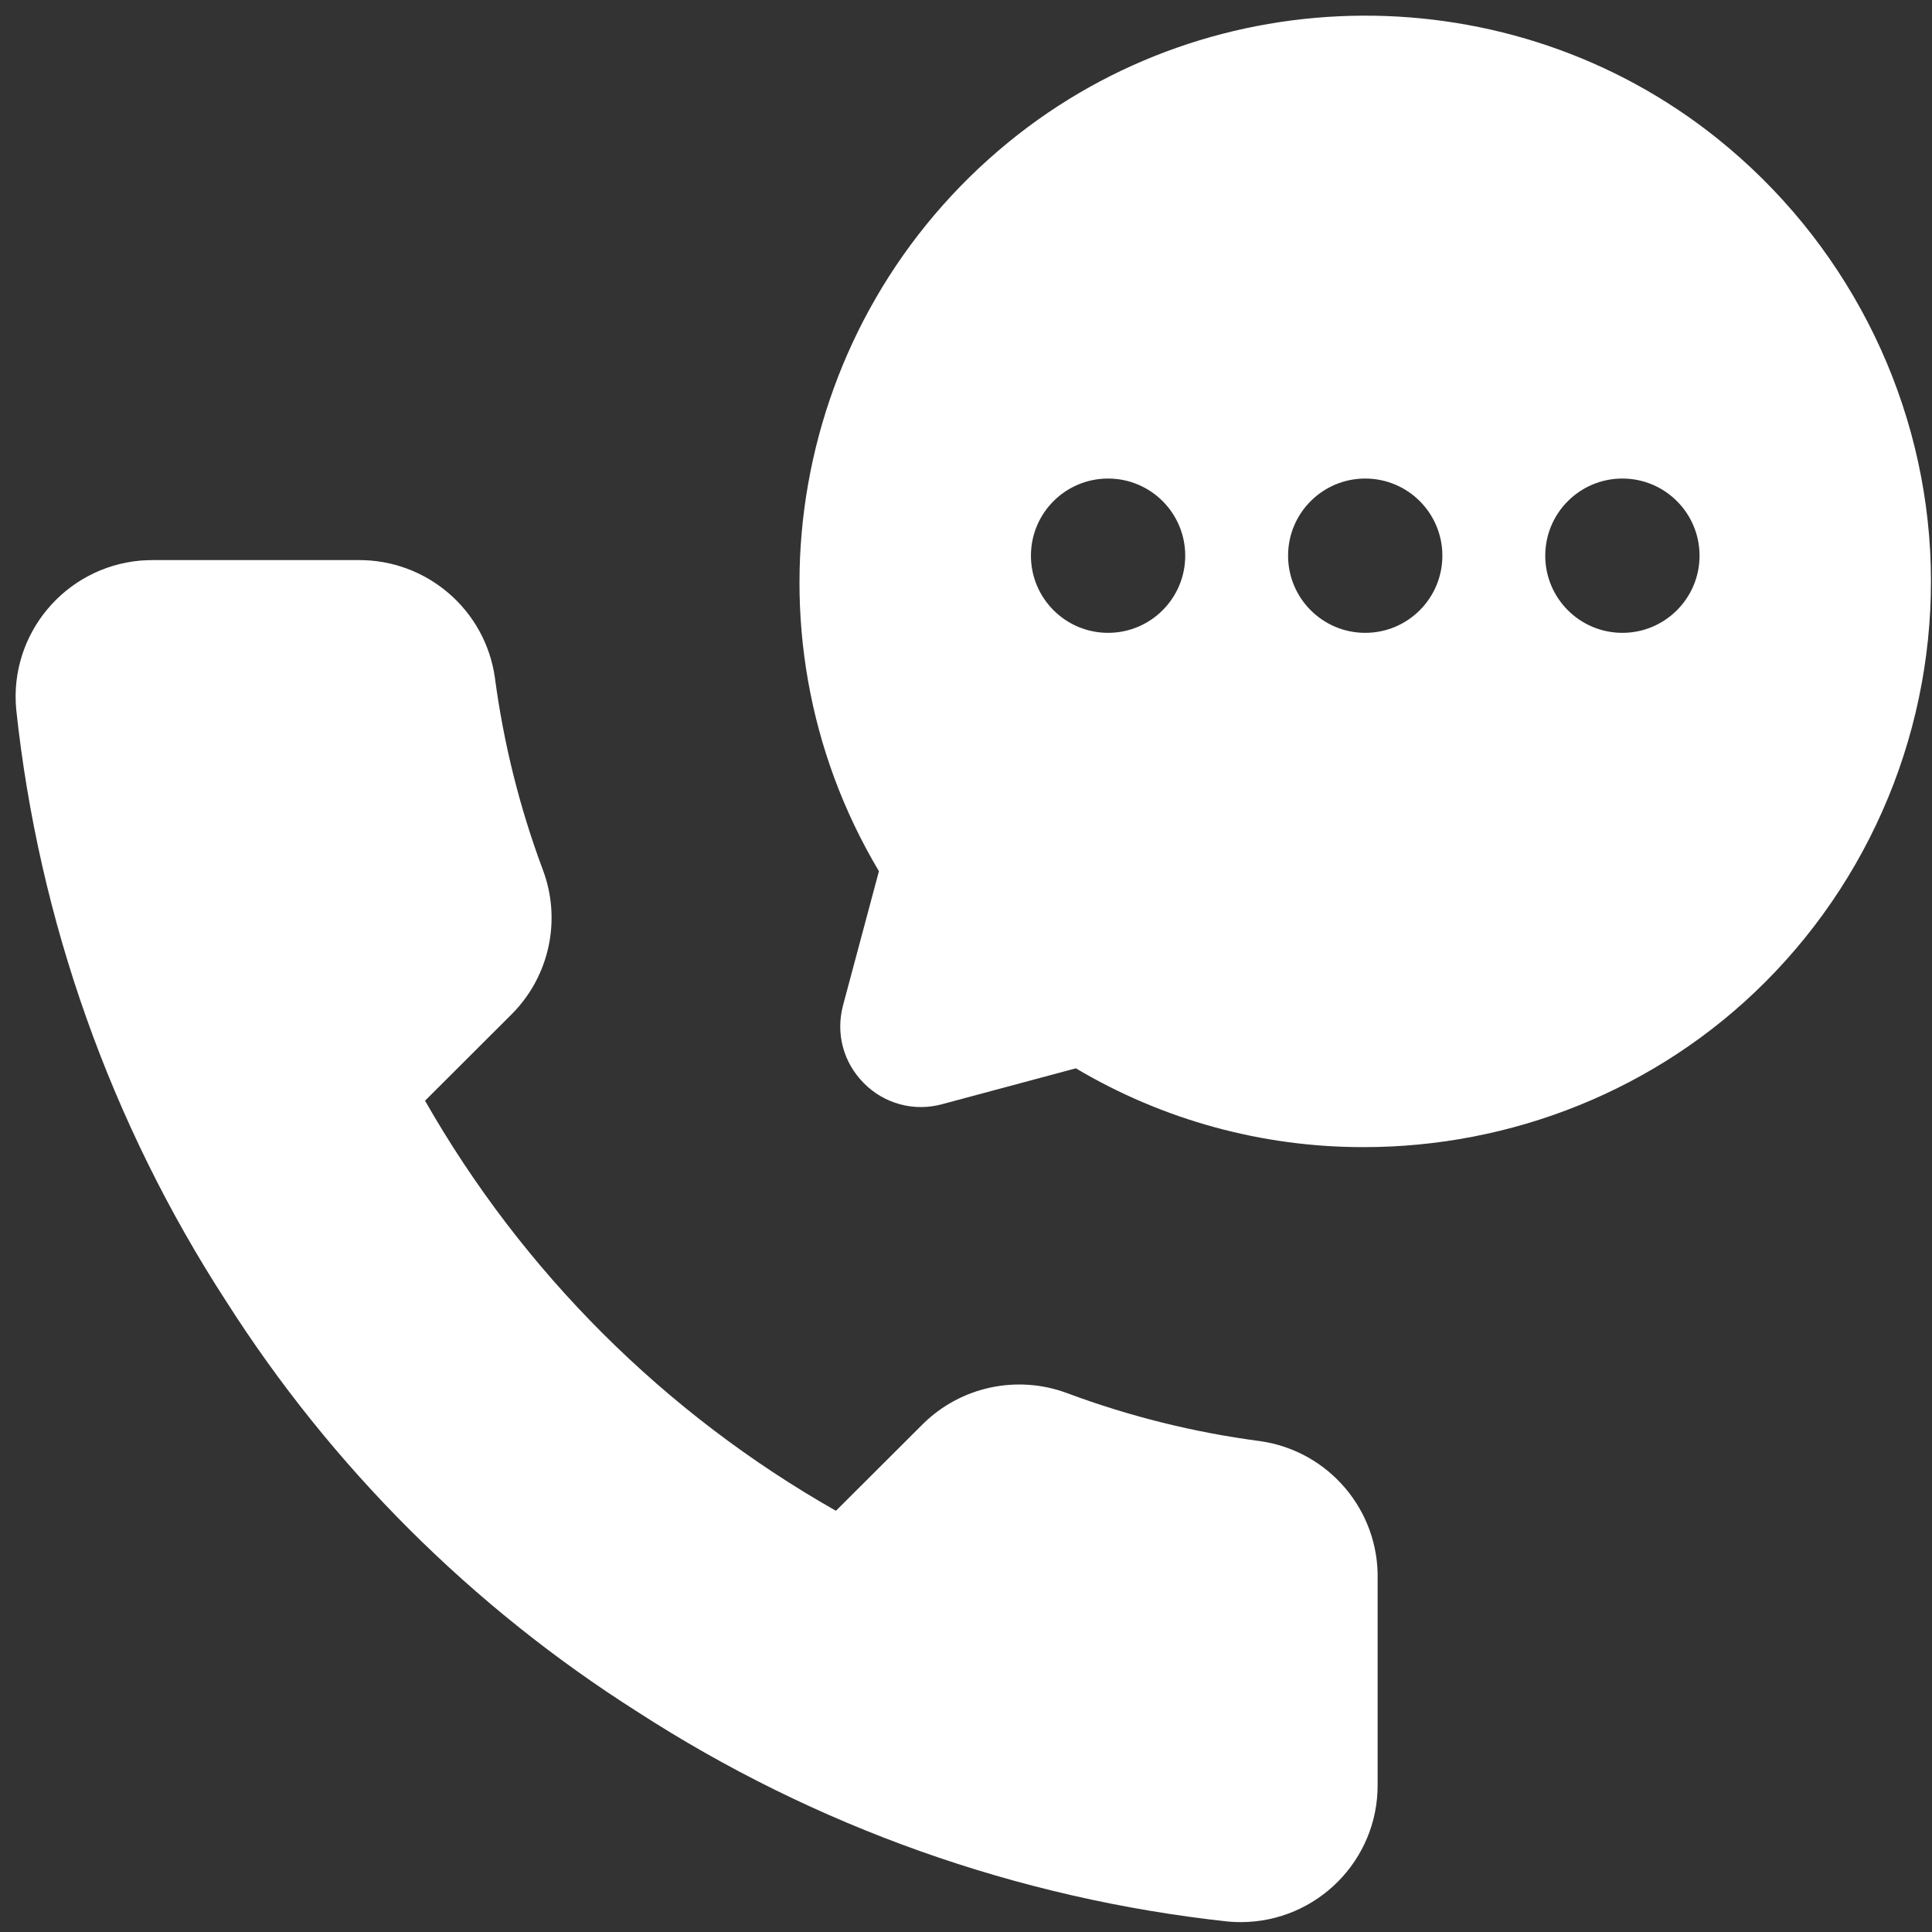 <svg width="72" height="72" viewBox="0 0 72 72" fill="none" xmlns="http://www.w3.org/2000/svg">
<rect x="0" y="0" width="72" height="72" fill="#333333" stroke="none"/>
<path fill-rule="evenodd" clip-rule="evenodd" d="M32.197 40.37C31.426 39.598 31.137 38.509 31.42 37.457L32.755 32.467C27.427 23.53 29.442 11.961 37.582 5.3C45.207 -0.936 56.317 -0.994 63.998 5.161C68.71 8.937 71.6 14.533 71.93 20.514C72.092 23.477 71.629 26.44 70.57 29.212C69.511 31.983 67.881 34.501 65.785 36.599C61.737 40.65 56.298 42.75 50.829 42.75C47.052 42.757 43.343 41.743 40.094 39.813L35.106 41.151C34.596 41.291 34.057 41.292 33.546 41.155C33.035 41.017 32.569 40.747 32.197 40.37ZM41.295 23.584C42.883 23.584 44.17 22.296 44.17 20.709C44.17 19.121 42.883 17.834 41.295 17.834C39.707 17.834 38.42 19.121 38.42 20.709C38.42 22.296 39.707 23.584 41.295 23.584ZM53.753 20.709C53.753 22.296 52.466 23.584 50.878 23.584C49.29 23.584 48.003 22.296 48.003 20.709C48.003 19.121 49.29 17.834 50.878 17.834C52.466 17.834 53.753 19.121 53.753 20.709ZM60.462 23.584C62.049 23.584 63.337 22.296 63.337 20.709C63.337 19.121 62.049 17.834 60.462 17.834C58.874 17.834 57.587 19.121 57.587 20.709C57.587 22.296 58.874 23.584 60.462 23.584Z" fill="white"/>
<path d="M51.34 58.876V66.517C51.351 69.331 49.074 71.619 46.256 71.632C46.096 71.632 45.935 71.626 45.775 71.612C37.923 70.761 30.381 68.083 23.751 63.791C17.587 59.883 12.358 54.665 8.437 48.508C4.125 41.866 1.441 34.3 0.603 26.425C0.349 23.624 2.419 21.146 5.227 20.892C5.378 20.88 5.53 20.874 5.682 20.873H13.339C15.901 20.848 18.085 22.723 18.443 25.254C18.767 27.7 19.366 30.101 20.229 32.411C20.573 33.323 20.647 34.314 20.443 35.267C20.24 36.219 19.767 37.094 19.081 37.785L15.84 41.02C19.476 47.399 24.767 52.679 31.153 56.303L34.394 53.069C35.81 51.67 37.914 51.222 39.779 51.922C42.095 52.785 44.501 53.383 46.951 53.705C49.517 54.066 51.404 56.29 51.34 58.876Z" fill="white"/>
</svg>
